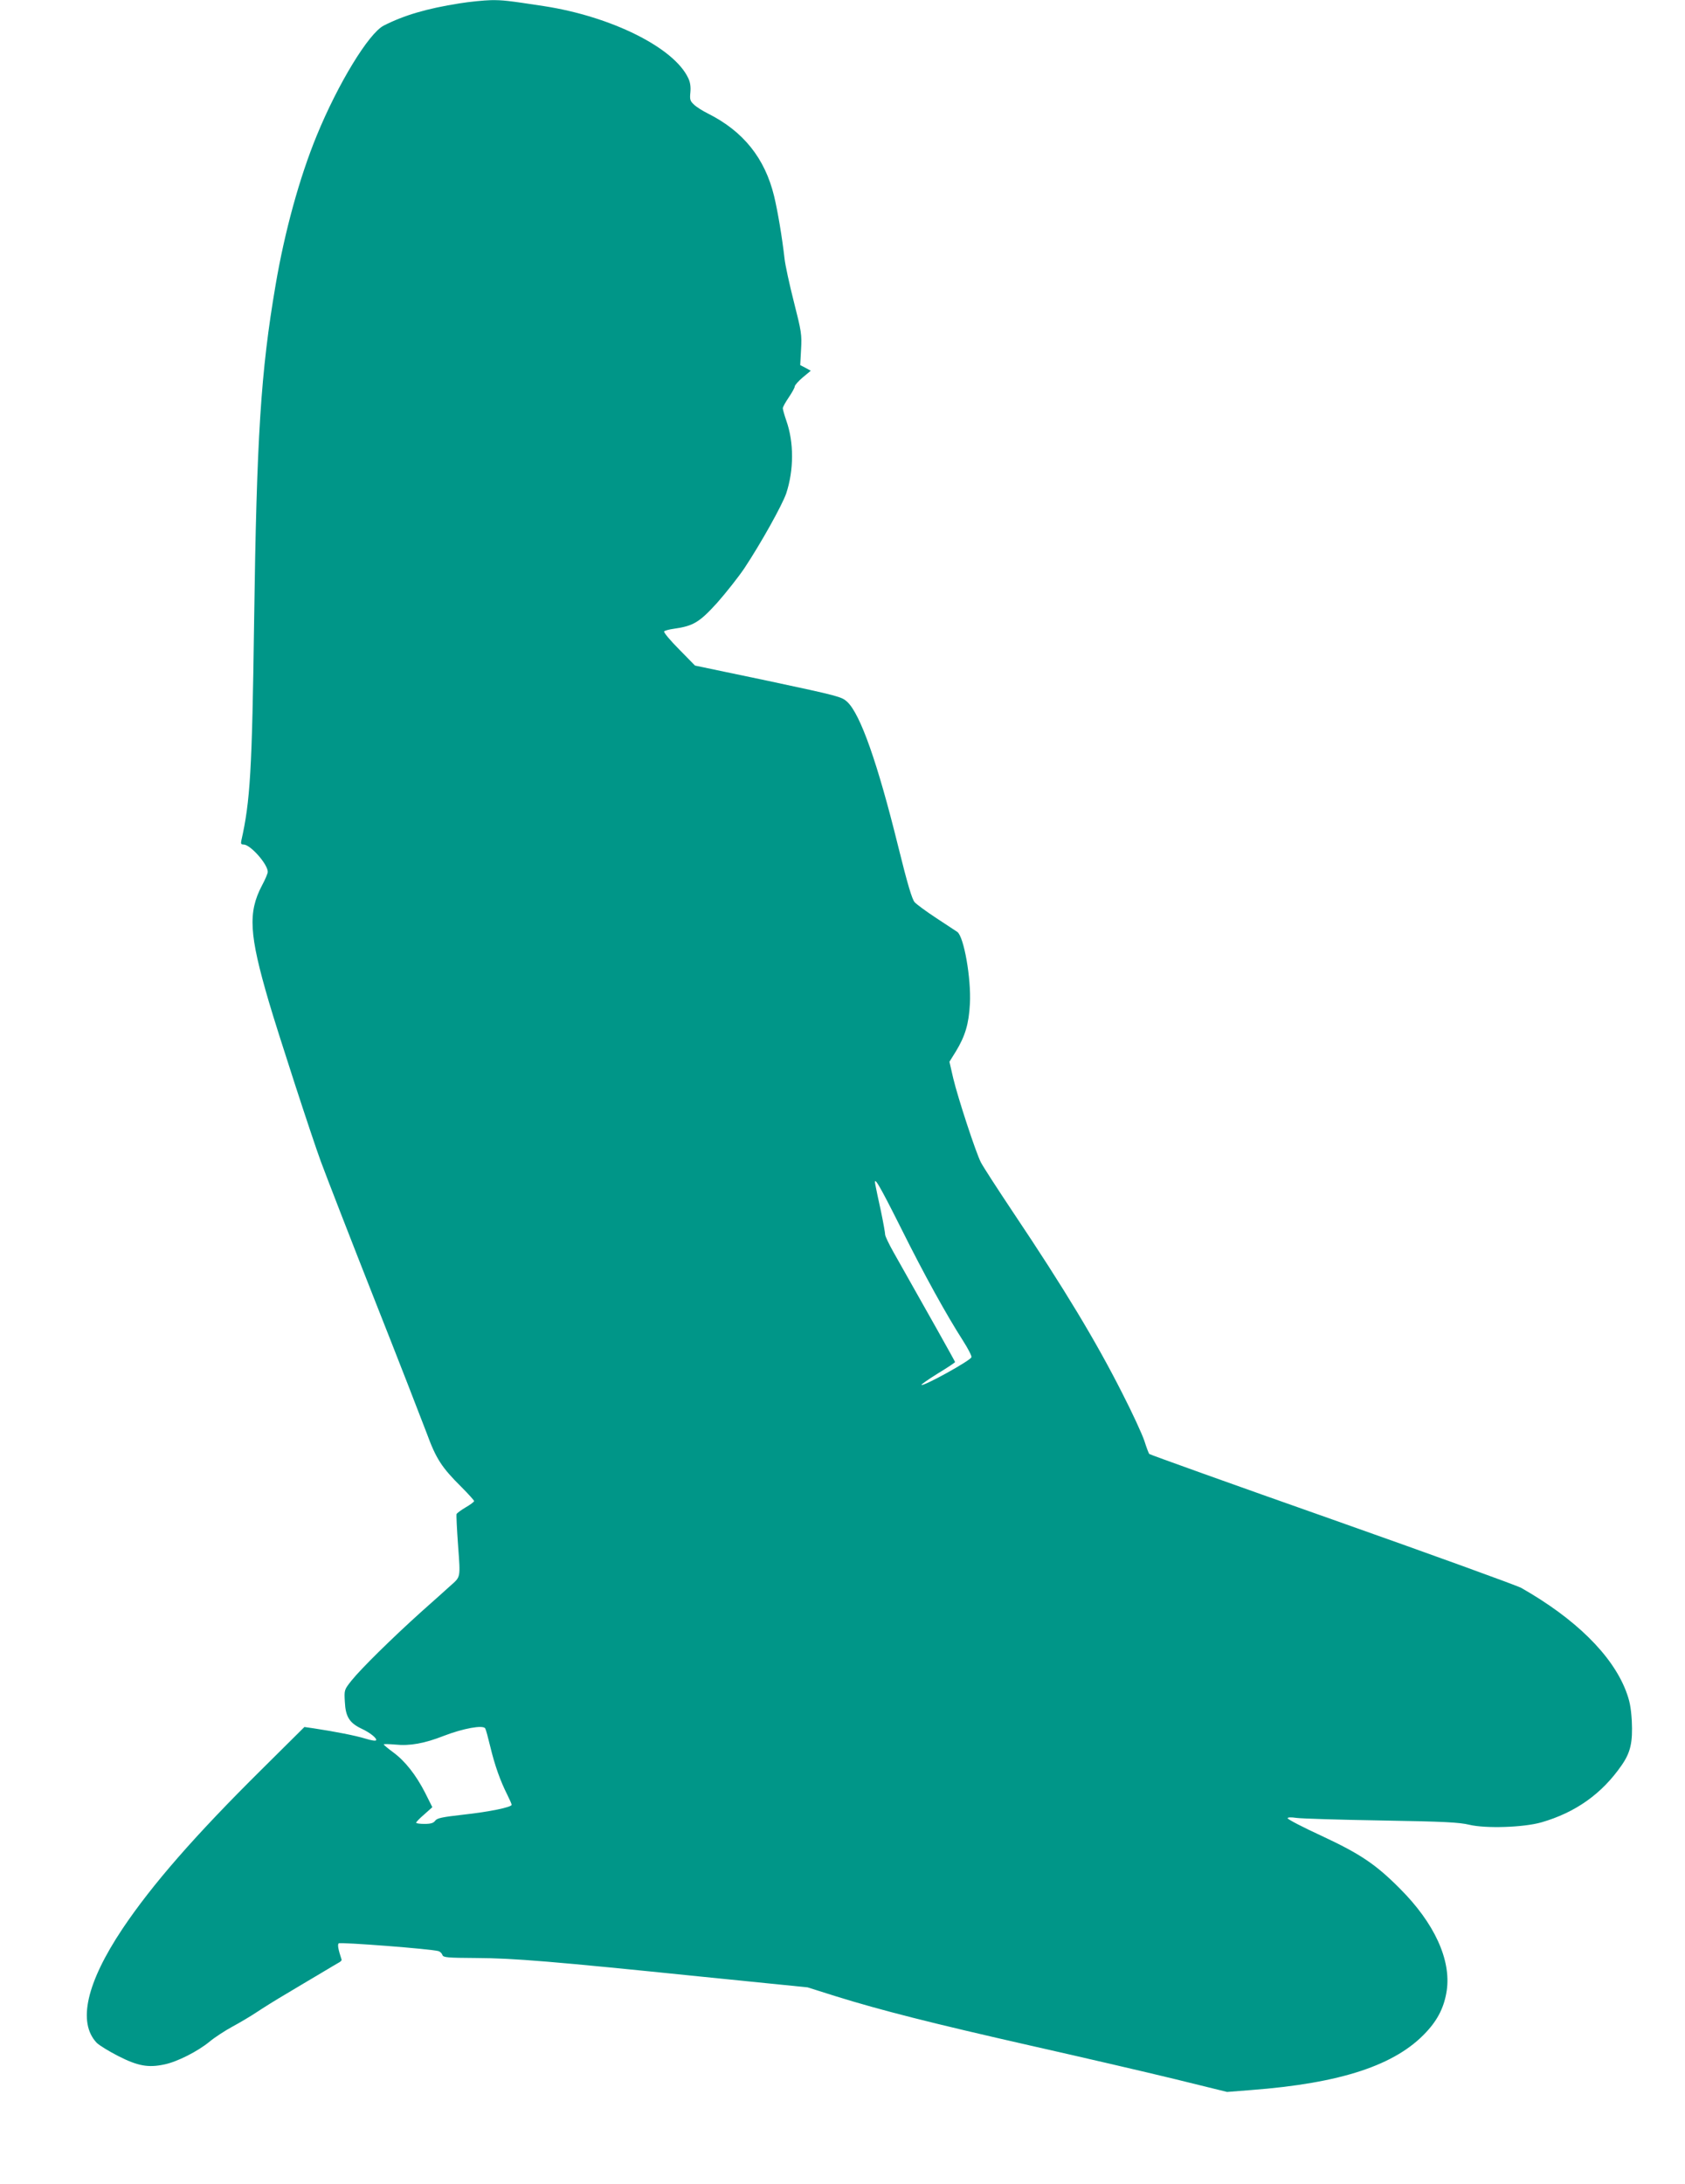 <?xml version="1.0" standalone="no"?>
<!DOCTYPE svg PUBLIC "-//W3C//DTD SVG 20010904//EN"
 "http://www.w3.org/TR/2001/REC-SVG-20010904/DTD/svg10.dtd">
<svg version="1.0" xmlns="http://www.w3.org/2000/svg"
 width="988pt" height="1280pt" viewBox="0 0 988 1280"
 preserveAspectRatio="xMidYMid meet">
<g transform="translate(0,1280) scale(0.1,-0.1)"
fill="#009688" stroke="none">
<path d="M2693 12780 c-190 -30 -323 -69 -443 -130 -88 -45 -268 -340 -393
-645 -101 -246 -188 -563 -241 -875 -87 -508 -111 -891 -126 -1970 -12 -880
-23 -1056 -75 -1287 -4 -18 -1 -23 14 -23 39 0 141 -115 141 -160 0 -9 -15
-45 -34 -80 -83 -158 -75 -288 40 -680 54 -184 249 -784 305 -937 33 -89 174
-453 315 -810 141 -356 278 -709 306 -783 55 -150 87 -200 205 -317 40 -40 73
-77 73 -81 0 -4 -22 -21 -50 -37 -27 -16 -51 -34 -53 -39 -2 -6 2 -90 9 -186
14 -191 16 -180 -46 -235 -19 -18 -96 -86 -170 -152 -171 -154 -354 -334 -409
-403 -43 -54 -43 -55 -39 -125 4 -86 27 -123 96 -156 52 -24 94 -58 87 -69 -3
-5 -31 0 -63 10 -55 17 -176 41 -302 60 l-55 8 -249 -247 c-394 -390 -645
-678 -818 -936 -211 -316 -264 -549 -151 -668 15 -15 72 -50 127 -78 114 -58
175 -69 269 -49 75 15 197 77 266 134 30 25 90 64 134 88 45 24 110 63 146 87
36 24 113 72 171 106 58 35 148 88 200 119 52 31 102 61 110 65 8 5 14 11 13
15 -20 61 -25 88 -17 96 9 8 547 -33 586 -46 9 -3 19 -13 22 -22 5 -15 26 -17
198 -18 222 -1 447 -20 1318 -109 l625 -63 165 -52 c263 -82 567 -159 1145
-290 297 -67 677 -155 845 -196 l305 -75 140 11 c528 40 849 146 1028 340 70
75 106 150 120 244 26 180 -73 395 -274 596 -142 143 -233 204 -458 309 -111
51 -201 98 -201 104 0 6 19 7 53 2 28 -4 252 -11 497 -15 368 -6 457 -11 515
-25 96 -23 318 -16 423 14 201 58 355 168 470 334 53 76 66 135 60 261 -5 80
-12 117 -35 177 -82 211 -298 423 -613 602 -25 14 -524 195 -1110 402 -585
206 -1067 379 -1071 383 -4 4 -17 39 -29 77 -13 39 -71 165 -130 280 -154 304
-337 608 -640 1060 -92 138 -177 269 -189 293 -30 59 -134 376 -162 493 l-22
96 38 61 c54 89 76 161 82 279 8 148 -35 393 -74 421 -10 7 -65 43 -123 81
-58 38 -115 80 -127 93 -15 17 -41 102 -97 329 -120 486 -221 773 -298 845
-32 30 -50 35 -463 123 l-430 90 -93 95 c-52 52 -91 99 -88 105 3 5 30 12 59
16 112 16 148 37 253 153 52 59 124 150 159 202 98 148 221 369 245 438 45
137 46 299 0 428 -11 32 -20 64 -20 71 0 8 16 36 35 64 19 28 35 57 35 64 0 7
21 31 47 53 l47 39 -31 17 -31 16 5 92 c5 87 2 105 -42 278 -26 102 -51 217
-55 255 -14 124 -40 278 -61 365 -54 223 -181 381 -389 485 -30 15 -67 38 -81
52 -23 21 -25 30 -21 72 3 33 -1 60 -13 84 -84 178 -450 360 -845 421 -210 32
-242 36 -312 35 -40 -1 -123 -9 -185 -19z m2590 -7178 c138 -277 268 -511 363
-659 30 -47 53 -91 50 -98 -8 -21 -282 -172 -293 -162 -2 3 41 33 96 67 56 34
101 64 101 67 0 4 -154 278 -361 644 -27 48 -49 94 -49 103 0 10 -11 72 -25
139 -15 67 -29 135 -32 151 -13 63 20 7 150 -252z m-2438 -2932 c4 -6 17 -54
30 -108 26 -109 59 -201 99 -280 14 -28 26 -55 26 -60 0 -14 -129 -41 -285
-58 -123 -14 -152 -20 -163 -35 -10 -14 -26 -19 -63 -19 -27 0 -49 3 -49 7 0
4 21 26 48 49 l47 42 -42 84 c-54 105 -117 186 -188 238 -30 22 -55 43 -55 46
0 3 30 2 68 -1 85 -9 172 7 284 51 114 44 230 65 243 44z"/>
</g>
</svg>
